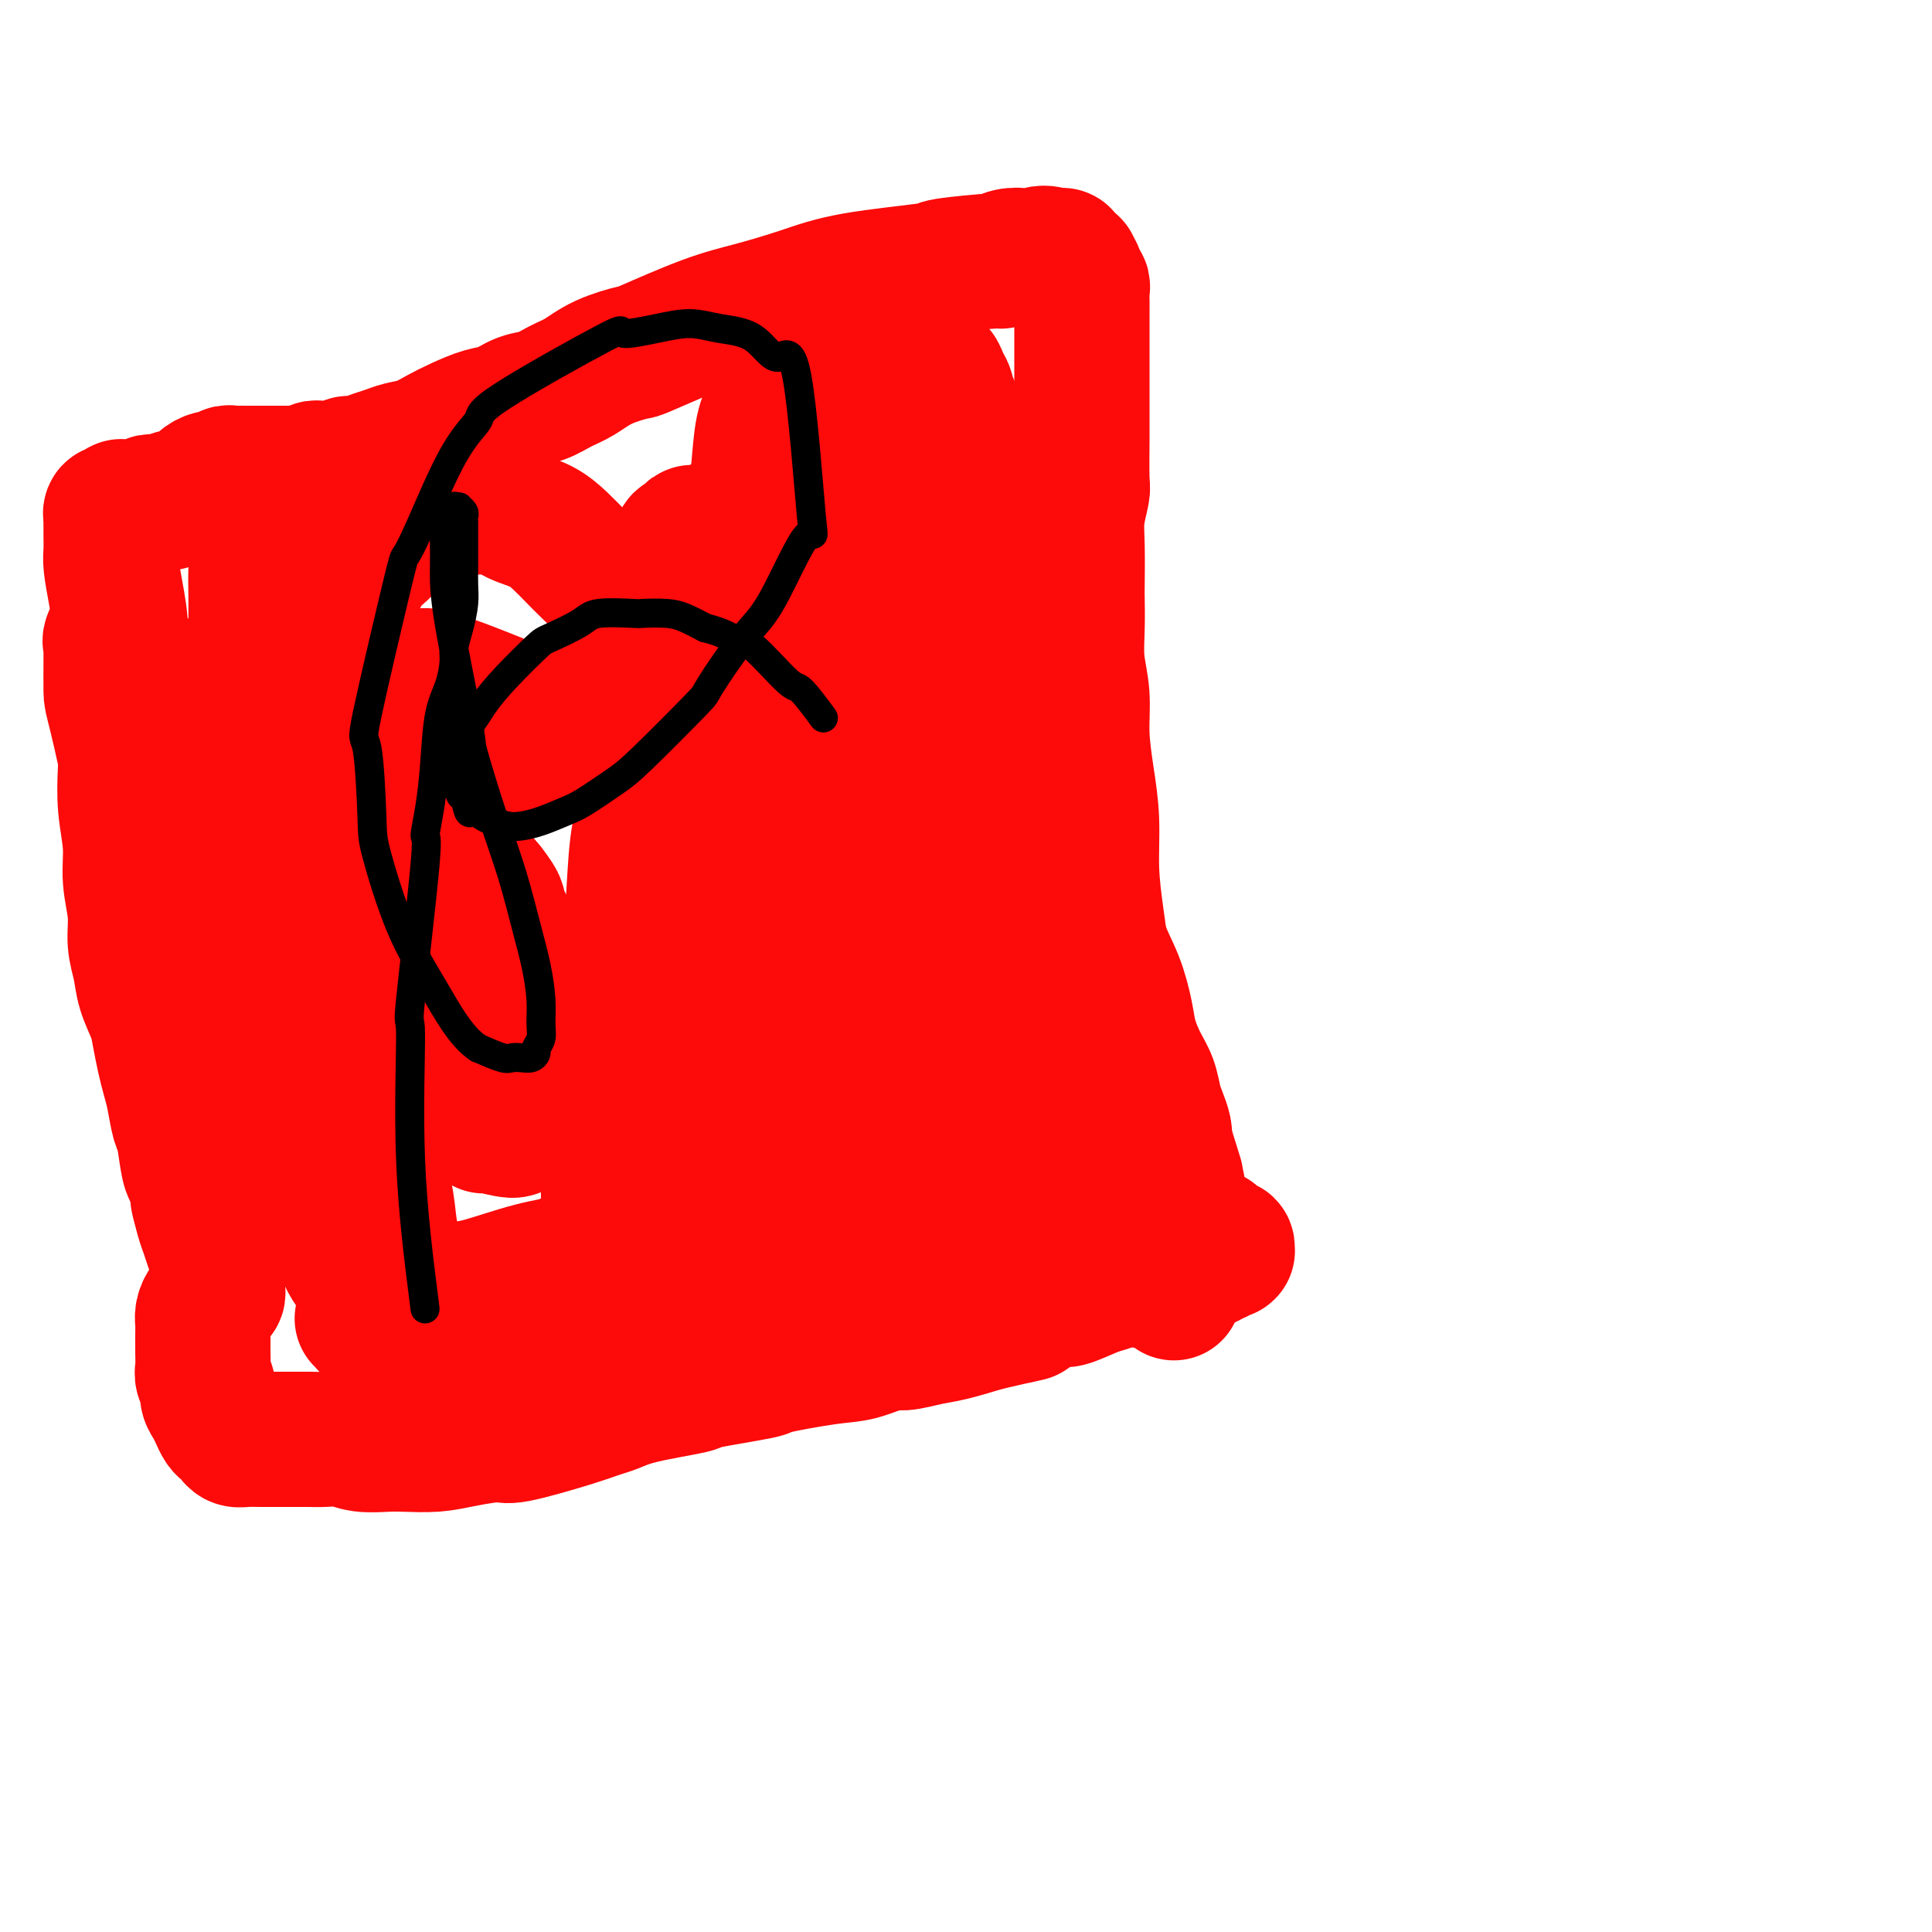 <svg viewBox='0 0 400 400' version='1.1' xmlns='http://www.w3.org/2000/svg' xmlns:xlink='http://www.w3.org/1999/xlink'><g fill='none' stroke='#FD0A0A' stroke-width='28' stroke-linecap='round' stroke-linejoin='round'><path d='M243,267c0.126,0.785 0.251,1.570 -1,-2c-1.251,-3.570 -3.879,-11.493 -5,-15c-1.121,-3.507 -0.734,-2.596 -1,-4c-0.266,-1.404 -1.184,-5.122 -2,-8c-0.816,-2.878 -1.529,-4.917 -2,-7c-0.471,-2.083 -0.700,-4.210 -1,-6c-0.300,-1.790 -0.672,-3.244 -1,-5c-0.328,-1.756 -0.614,-3.813 -1,-6c-0.386,-2.187 -0.873,-4.504 -1,-7c-0.127,-2.496 0.107,-5.171 0,-8c-0.107,-2.829 -0.555,-5.811 -1,-9c-0.445,-3.189 -0.889,-6.584 -1,-10c-0.111,-3.416 0.110,-6.852 0,-10c-0.110,-3.148 -0.551,-6.009 -1,-9c-0.449,-2.991 -0.905,-6.111 -1,-9c-0.095,-2.889 0.171,-5.545 0,-8c-0.171,-2.455 -0.777,-4.708 -1,-7c-0.223,-2.292 -0.061,-4.625 0,-7c0.061,-2.375 0.020,-4.794 0,-6c-0.020,-1.206 -0.019,-1.200 0,-3c0.019,-1.800 0.058,-5.408 0,-8c-0.058,-2.592 -0.212,-4.170 0,-6c0.212,-1.830 0.789,-3.912 1,-5c0.211,-1.088 0.057,-1.182 0,-3c-0.057,-1.818 -0.015,-5.359 0,-8c0.015,-2.641 0.004,-4.382 0,-6c-0.004,-1.618 -0.001,-3.112 0,-5c0.001,-1.888 0.000,-4.168 0,-6c-0.000,-1.832 -0.000,-3.216 0,-4c0.000,-0.784 0.001,-0.969 0,-2c-0.001,-1.031 -0.004,-2.906 0,-4c0.004,-1.094 0.016,-1.405 0,-2c-0.016,-0.595 -0.061,-1.474 0,-2c0.061,-0.526 0.228,-0.700 0,-1c-0.228,-0.300 -0.850,-0.725 -1,-1c-0.150,-0.275 0.171,-0.398 0,-1c-0.171,-0.602 -0.834,-1.682 -1,-2c-0.166,-0.318 0.167,0.125 0,0c-0.167,-0.125 -0.832,-0.818 -1,-1c-0.168,-0.182 0.162,0.147 0,0c-0.162,-0.147 -0.817,-0.771 -1,-1c-0.183,-0.229 0.104,-0.062 0,0c-0.104,0.062 -0.601,0.018 -1,0c-0.399,-0.018 -0.699,-0.009 -1,0'/><path d='M218,53c-1.751,-1.088 -3.128,-0.306 -4,0c-0.872,0.306 -1.237,0.138 -2,0c-0.763,-0.138 -1.922,-0.245 -3,0c-1.078,0.245 -2.074,0.841 -2,1c0.074,0.159 1.217,-0.120 -1,0c-2.217,0.120 -7.794,0.641 -10,1c-2.206,0.359 -1.040,0.558 -4,1c-2.960,0.442 -10.044,1.128 -15,2c-4.956,0.872 -7.782,1.931 -11,3c-3.218,1.069 -6.828,2.148 -10,3c-3.172,0.852 -5.905,1.478 -10,3c-4.095,1.522 -9.550,3.940 -12,5c-2.450,1.060 -1.894,0.760 -3,1c-1.106,0.240 -3.874,1.019 -6,2c-2.126,0.981 -3.611,2.165 -5,3c-1.389,0.835 -2.680,1.322 -4,2c-1.320,0.678 -2.667,1.547 -4,2c-1.333,0.453 -2.653,0.491 -4,1c-1.347,0.509 -2.723,1.488 -4,2c-1.277,0.512 -2.456,0.557 -4,1c-1.544,0.443 -3.452,1.285 -5,2c-1.548,0.715 -2.735,1.305 -4,2c-1.265,0.695 -2.607,1.497 -4,2c-1.393,0.503 -2.835,0.708 -4,1c-1.165,0.292 -2.053,0.670 -3,1c-0.947,0.330 -1.955,0.610 -3,1c-1.045,0.390 -2.129,0.889 -3,1c-0.871,0.111 -1.529,-0.167 -2,0c-0.471,0.167 -0.757,0.777 -1,1c-0.243,0.223 -0.445,0.059 -1,0c-0.555,-0.059 -1.462,-0.012 -2,0c-0.538,0.012 -0.706,-0.011 -1,0c-0.294,0.011 -0.713,0.055 -1,0c-0.287,-0.055 -0.443,-0.211 -1,0c-0.557,0.211 -1.515,0.789 -2,1c-0.485,0.211 -0.496,0.057 -1,0c-0.504,-0.057 -1.500,-0.015 -2,0c-0.500,0.015 -0.505,0.004 -1,0c-0.495,-0.004 -1.479,-0.001 -2,0c-0.521,0.001 -0.577,0.000 -1,0c-0.423,-0.000 -1.212,0.000 -2,0c-0.788,-0.000 -1.573,-0.001 -2,0c-0.427,0.001 -0.495,0.004 -1,0c-0.505,-0.004 -1.447,-0.016 -2,0c-0.553,0.016 -0.715,0.060 -1,0c-0.285,-0.060 -0.691,-0.223 -1,0c-0.309,0.223 -0.519,0.833 -1,1c-0.481,0.167 -1.232,-0.109 -2,0c-0.768,0.109 -1.554,0.603 -2,1c-0.446,0.397 -0.553,0.699 -1,1c-0.447,0.301 -1.233,0.603 -2,1c-0.767,0.397 -1.516,0.891 -2,1c-0.484,0.109 -0.703,-0.167 -1,0c-0.297,0.167 -0.671,0.777 -1,1c-0.329,0.223 -0.614,0.060 -1,0c-0.386,-0.060 -0.873,-0.016 -1,0c-0.127,0.016 0.107,0.005 0,0c-0.107,-0.005 -0.553,-0.002 -1,0'/><path d='M32,104c-8.504,1.858 -2.265,0.502 0,0c2.265,-0.502 0.554,-0.148 0,0c-0.554,0.148 0.049,0.092 0,0c-0.049,-0.092 -0.749,-0.221 -1,0c-0.251,0.221 -0.053,0.791 0,1c0.053,0.209 -0.039,0.056 0,0c0.039,-0.056 0.207,-0.015 0,0c-0.207,0.015 -0.791,0.004 -1,0c-0.209,-0.004 -0.042,-0.001 0,0c0.042,0.001 -0.040,0.000 0,0c0.040,-0.000 0.203,-0.000 0,0c-0.203,0.000 -0.771,0.000 -1,0c-0.229,-0.000 -0.118,-0.000 0,0c0.118,0.000 0.243,0.000 0,0c-0.243,-0.000 -0.854,-0.000 -1,0c-0.146,0.000 0.172,0.000 0,0c-0.172,-0.000 -0.834,-0.000 -1,0c-0.166,0.000 0.166,0.000 0,0c-0.166,-0.000 -0.829,-0.000 -1,0c-0.171,0.000 0.150,0.000 0,0c-0.150,-0.000 -0.771,-0.001 -1,0c-0.229,0.001 -0.065,0.004 0,0c0.065,-0.004 0.031,-0.015 0,0c-0.031,0.015 -0.060,0.057 0,0c0.060,-0.057 0.208,-0.212 0,0c-0.208,0.212 -0.774,0.793 -1,1c-0.226,0.207 -0.113,0.041 0,0c0.113,-0.041 0.226,0.045 0,0c-0.226,-0.045 -0.793,-0.219 -1,0c-0.207,0.219 -0.056,0.833 0,1c0.056,0.167 0.015,-0.112 0,0c-0.015,0.112 -0.004,0.614 0,1c0.004,0.386 0.000,0.657 0,1c-0.000,0.343 0.003,0.760 0,1c-0.003,0.240 -0.011,0.303 0,1c0.011,0.697 0.040,2.026 0,3c-0.040,0.974 -0.151,1.591 0,3c0.151,1.409 0.562,3.609 1,6c0.438,2.391 0.901,4.972 1,8c0.099,3.028 -0.165,6.503 0,10c0.165,3.497 0.761,7.017 1,10c0.239,2.983 0.121,5.430 0,8c-0.121,2.570 -0.243,5.264 0,8c0.243,2.736 0.853,5.515 1,8c0.147,2.485 -0.169,4.677 0,7c0.169,2.323 0.823,4.778 1,7c0.177,2.222 -0.121,4.210 0,6c0.121,1.790 0.662,3.381 1,5c0.338,1.619 0.472,3.265 1,5c0.528,1.735 1.451,3.557 2,5c0.549,1.443 0.724,2.505 1,4c0.276,1.495 0.651,3.422 1,5c0.349,1.578 0.671,2.808 1,4c0.329,1.192 0.666,2.347 1,4c0.334,1.653 0.667,3.804 1,5c0.333,1.196 0.667,1.437 1,3c0.333,1.563 0.667,4.446 1,6c0.333,1.554 0.667,1.777 1,2'/><path d='M40,243c2.035,8.354 1.124,5.239 1,5c-0.124,-0.239 0.541,2.397 1,4c0.459,1.603 0.711,2.173 1,3c0.289,0.827 0.613,1.910 1,3c0.387,1.090 0.836,2.186 1,3c0.164,0.814 0.044,1.347 0,2c-0.044,0.653 -0.012,1.428 0,2c0.012,0.572 0.004,0.942 0,1c-0.004,0.058 -0.005,-0.196 0,0c0.005,0.196 0.016,0.840 0,1c-0.016,0.160 -0.060,-0.165 0,0c0.060,0.165 0.222,0.821 0,1c-0.222,0.179 -0.830,-0.118 -1,0c-0.170,0.118 0.098,0.650 0,1c-0.098,0.350 -0.562,0.517 -1,1c-0.438,0.483 -0.849,1.283 -1,2c-0.151,0.717 -0.040,1.351 0,2c0.040,0.649 0.010,1.315 0,2c-0.010,0.685 0.001,1.391 0,2c-0.001,0.609 -0.015,1.122 0,2c0.015,0.878 0.060,2.122 0,3c-0.060,0.878 -0.223,1.390 0,2c0.223,0.610 0.833,1.319 1,2c0.167,0.681 -0.110,1.334 0,2c0.110,0.666 0.607,1.344 1,2c0.393,0.656 0.682,1.290 1,2c0.318,0.710 0.665,1.497 1,2c0.335,0.503 0.660,0.723 1,1c0.340,0.277 0.696,0.610 1,1c0.304,0.390 0.556,0.837 1,1c0.444,0.163 1.080,0.044 2,0c0.920,-0.044 2.122,-0.012 3,0c0.878,0.012 1.430,0.003 2,0c0.570,-0.003 1.156,-0.002 2,0c0.844,0.002 1.946,0.004 3,0c1.054,-0.004 2.060,-0.015 3,0c0.940,0.015 1.813,0.056 3,0c1.187,-0.056 2.686,-0.211 4,0c1.314,0.211 2.441,0.786 4,1c1.559,0.214 3.549,0.067 5,0c1.451,-0.067 2.362,-0.054 4,0c1.638,0.054 4.002,0.149 6,0c1.998,-0.149 3.630,-0.540 6,-1c2.370,-0.460 5.476,-0.987 7,-1c1.524,-0.013 1.464,0.488 4,0c2.536,-0.488 7.666,-1.966 11,-3c3.334,-1.034 4.872,-1.624 6,-2c1.128,-0.376 1.846,-0.539 3,-1c1.154,-0.461 2.744,-1.222 6,-2c3.256,-0.778 8.176,-1.575 10,-2c1.824,-0.425 0.551,-0.480 3,-1c2.449,-0.520 8.621,-1.506 11,-2c2.379,-0.494 0.967,-0.496 3,-1c2.033,-0.504 7.513,-1.511 11,-2c3.487,-0.489 4.983,-0.459 7,-1c2.017,-0.541 4.557,-1.653 6,-2c1.443,-0.347 1.789,0.072 3,0c1.211,-0.072 3.288,-0.635 5,-1c1.712,-0.365 3.061,-0.533 5,-1c1.939,-0.467 4.470,-1.234 7,-2'/><path d='M204,274c15.681,-3.654 6.383,-1.289 4,-1c-2.383,0.289 2.149,-1.499 4,-2c1.851,-0.501 1.022,0.283 2,0c0.978,-0.283 3.762,-1.635 5,-2c1.238,-0.365 0.931,0.257 2,0c1.069,-0.257 3.514,-1.393 5,-2c1.486,-0.607 2.013,-0.684 3,-1c0.987,-0.316 2.436,-0.869 4,-1c1.564,-0.131 3.244,0.162 4,0c0.756,-0.162 0.588,-0.778 1,-1c0.412,-0.222 1.405,-0.049 2,0c0.595,0.049 0.793,-0.026 1,0c0.207,0.026 0.423,0.152 1,0c0.577,-0.152 1.517,-0.581 2,-1c0.483,-0.419 0.511,-0.829 1,-1c0.489,-0.171 1.441,-0.102 2,0c0.559,0.102 0.727,0.239 1,0c0.273,-0.239 0.652,-0.852 1,-1c0.348,-0.148 0.667,0.171 1,0c0.333,-0.171 0.682,-0.830 1,-1c0.318,-0.170 0.607,0.151 1,0c0.393,-0.151 0.890,-0.772 1,-1c0.110,-0.228 -0.167,-0.061 0,0c0.167,0.061 0.777,0.016 1,0c0.223,-0.016 0.060,-0.003 0,0c-0.060,0.003 -0.015,-0.003 0,0c0.015,0.003 0.001,0.016 0,0c-0.001,-0.016 0.011,-0.060 0,0c-0.011,0.060 -0.045,0.222 0,0c0.045,-0.222 0.170,-0.830 0,-1c-0.170,-0.170 -0.633,0.099 -1,0c-0.367,-0.099 -0.637,-0.565 -1,-1c-0.363,-0.435 -0.818,-0.839 -1,-1c-0.182,-0.161 -0.091,-0.081 0,0'/><path d='M94,286c-0.361,-1.090 -0.723,-2.181 -3,-6c-2.277,-3.819 -6.470,-10.368 -10,-15c-3.530,-4.632 -6.399,-7.347 -9,-12c-2.601,-4.653 -4.936,-11.244 -7,-18c-2.064,-6.756 -3.859,-13.678 -5,-19c-1.141,-5.322 -1.630,-9.043 -2,-13c-0.370,-3.957 -0.621,-8.151 -1,-12c-0.379,-3.849 -0.885,-7.352 -1,-11c-0.115,-3.648 0.161,-7.442 0,-11c-0.161,-3.558 -0.760,-6.879 -1,-10c-0.240,-3.121 -0.119,-6.043 0,-9c0.119,-2.957 0.238,-5.949 0,-9c-0.238,-3.051 -0.833,-6.160 -1,-9c-0.167,-2.840 0.095,-5.409 0,-8c-0.095,-2.591 -0.547,-5.203 -1,-8c-0.453,-2.797 -0.906,-5.780 -1,-8c-0.094,-2.220 0.170,-3.678 0,-5c-0.170,-1.322 -0.773,-2.507 -1,-3c-0.227,-0.493 -0.076,-0.293 0,0c0.076,0.293 0.077,0.678 0,1c-0.077,0.322 -0.231,0.581 0,2c0.231,1.419 0.846,3.999 1,5c0.154,1.001 -0.155,0.424 0,1c0.155,0.576 0.773,2.305 1,4c0.227,1.695 0.061,3.356 0,5c-0.061,1.644 -0.018,3.270 0,5c0.018,1.730 0.011,3.563 0,7c-0.011,3.437 -0.025,8.479 0,13c0.025,4.521 0.090,8.520 0,13c-0.090,4.480 -0.334,9.441 0,14c0.334,4.559 1.247,8.715 2,13c0.753,4.285 1.346,8.700 2,13c0.654,4.300 1.370,8.486 2,12c0.630,3.514 1.174,6.355 3,12c1.826,5.645 4.935,14.095 7,19c2.065,4.905 3.086,6.264 4,8c0.914,1.736 1.721,3.848 3,6c1.279,2.152 3.030,4.345 4,6c0.970,1.655 1.160,2.773 2,4c0.840,1.227 2.330,2.564 3,4c0.670,1.436 0.519,2.973 1,4c0.481,1.027 1.593,1.546 2,2c0.407,0.454 0.109,0.843 0,1c-0.109,0.157 -0.029,0.081 0,0c0.029,-0.081 0.008,-0.166 0,0c-0.008,0.166 -0.004,0.583 0,1'/><path d='M88,275c3.066,5.572 1.232,1.502 0,0c-1.232,-1.502 -1.863,-0.436 -2,0c-0.137,0.436 0.218,0.242 0,0c-0.218,-0.242 -1.010,-0.534 -2,-1c-0.990,-0.466 -2.177,-1.107 -3,-2c-0.823,-0.893 -1.280,-2.037 -2,-3c-0.720,-0.963 -1.702,-1.746 -3,-3c-1.298,-1.254 -2.912,-2.978 -4,-5c-1.088,-2.022 -1.649,-4.341 -4,-9c-2.351,-4.659 -6.490,-11.658 -10,-18c-3.510,-6.342 -6.391,-12.025 -7,-13c-0.609,-0.975 1.052,2.759 -3,-6c-4.052,-8.759 -13.818,-30.012 -18,-40c-4.182,-9.988 -2.781,-8.711 -3,-12c-0.219,-3.289 -2.059,-11.144 -3,-15c-0.941,-3.856 -0.984,-3.714 -1,-5c-0.016,-1.286 -0.006,-4.001 0,-6c0.006,-1.999 0.009,-3.284 0,-4c-0.009,-0.716 -0.028,-0.865 0,-1c0.028,-0.135 0.104,-0.255 0,0c-0.104,0.255 -0.386,0.886 0,1c0.386,0.114 1.442,-0.288 2,0c0.558,0.288 0.618,1.267 1,2c0.382,0.733 1.087,1.219 2,2c0.913,0.781 2.034,1.855 3,3c0.966,1.145 1.776,2.359 3,4c1.224,1.641 2.860,3.707 5,7c2.140,3.293 4.782,7.811 7,12c2.218,4.189 4.010,8.048 6,12c1.990,3.952 4.178,7.996 6,12c1.822,4.004 3.279,7.968 5,12c1.721,4.032 3.708,8.130 5,12c1.292,3.870 1.889,7.510 3,11c1.111,3.490 2.735,6.831 4,10c1.265,3.169 2.170,6.167 3,9c0.830,2.833 1.585,5.500 2,8c0.415,2.500 0.489,4.833 1,7c0.511,2.167 1.458,4.168 2,6c0.542,1.832 0.677,3.495 1,5c0.323,1.505 0.833,2.852 1,4c0.167,1.148 -0.011,2.097 0,3c0.011,0.903 0.210,1.759 0,2c-0.210,0.241 -0.830,-0.132 -1,0c-0.170,0.132 0.110,0.768 0,1c-0.110,0.232 -0.611,0.059 -1,0c-0.389,-0.059 -0.667,-0.005 -1,0c-0.333,0.005 -0.720,-0.040 -1,0c-0.280,0.040 -0.452,0.165 -1,0c-0.548,-0.165 -1.471,-0.618 -2,-1c-0.529,-0.382 -0.664,-0.691 -1,-1c-0.336,-0.309 -0.872,-0.619 -1,-1c-0.128,-0.381 0.151,-0.834 0,-1c-0.151,-0.166 -0.733,-0.045 -1,0c-0.267,0.045 -0.219,0.013 0,0c0.219,-0.013 0.610,-0.006 1,0'/><path d='M76,273c-1.062,-0.619 0.282,-0.166 1,0c0.718,0.166 0.810,0.045 1,0c0.190,-0.045 0.477,-0.015 1,0c0.523,0.015 1.280,0.015 2,0c0.720,-0.015 1.402,-0.045 2,0c0.598,0.045 1.114,0.164 2,0c0.886,-0.164 2.144,-0.610 3,-1c0.856,-0.390 1.310,-0.725 2,-1c0.690,-0.275 1.616,-0.489 3,-1c1.384,-0.511 3.226,-1.320 5,-2c1.774,-0.680 3.478,-1.232 6,-2c2.522,-0.768 5.861,-1.750 9,-3c3.139,-1.250 6.078,-2.766 9,-4c2.922,-1.234 5.826,-2.186 9,-3c3.174,-0.814 6.617,-1.490 9,-2c2.383,-0.510 3.705,-0.855 9,-2c5.295,-1.145 14.564,-3.092 20,-4c5.436,-0.908 7.039,-0.779 10,-1c2.961,-0.221 7.278,-0.791 11,-1c3.722,-0.209 6.848,-0.056 10,0c3.152,0.056 6.329,0.014 9,0c2.671,-0.014 4.835,0.000 7,0c2.165,-0.000 4.331,-0.014 6,0c1.669,0.014 2.839,0.056 4,0c1.161,-0.056 2.311,-0.211 3,0c0.689,0.211 0.918,0.788 1,1c0.082,0.212 0.017,0.061 0,0c-0.017,-0.061 0.013,-0.030 0,0c-0.013,0.030 -0.069,0.061 0,0c0.069,-0.061 0.262,-0.213 0,0c-0.262,0.213 -0.979,0.791 -2,1c-1.021,0.209 -2.347,0.049 -3,0c-0.653,-0.049 -0.634,0.015 -1,0c-0.366,-0.015 -1.117,-0.107 -3,0c-1.883,0.107 -4.899,0.414 -7,1c-2.101,0.586 -3.286,1.453 -4,2c-0.714,0.547 -0.957,0.776 -2,1c-1.043,0.224 -2.887,0.444 -5,1c-2.113,0.556 -4.496,1.447 -6,2c-1.504,0.553 -2.128,0.767 -3,1c-0.872,0.233 -1.992,0.486 -3,1c-1.008,0.514 -1.905,1.288 -4,2c-2.095,0.712 -5.390,1.360 -11,3c-5.610,1.640 -13.536,4.270 -19,6c-5.464,1.730 -8.466,2.558 -10,3c-1.534,0.442 -1.598,0.497 -3,1c-1.402,0.503 -4.140,1.455 -6,2c-1.860,0.545 -2.843,0.682 -4,1c-1.157,0.318 -2.489,0.817 -3,1c-0.511,0.183 -0.201,0.050 0,0c0.201,-0.050 0.294,-0.016 0,0c-0.294,0.016 -0.976,0.015 -1,0c-0.024,-0.015 0.609,-0.042 1,0c0.391,0.042 0.540,0.155 1,0c0.460,-0.155 1.230,-0.577 2,-1'/><path d='M134,275c1.297,-0.333 3.038,-0.667 4,-1c0.962,-0.333 1.143,-0.665 2,-1c0.857,-0.335 2.390,-0.672 5,-1c2.610,-0.328 6.299,-0.647 10,-1c3.701,-0.353 7.416,-0.739 11,-1c3.584,-0.261 7.039,-0.396 10,-1c2.961,-0.604 5.429,-1.679 8,-2c2.571,-0.321 5.245,0.110 8,0c2.755,-0.110 5.589,-0.762 8,-1c2.411,-0.238 4.397,-0.064 6,0c1.603,0.064 2.823,0.017 4,0c1.177,-0.017 2.313,-0.005 3,0c0.687,0.005 0.927,0.001 1,0c0.073,-0.001 -0.020,-0.001 0,0c0.020,0.001 0.152,0.002 0,0c-0.152,-0.002 -0.589,-0.009 -1,0c-0.411,0.009 -0.797,0.033 -2,0c-1.203,-0.033 -3.225,-0.125 -7,0c-3.775,0.125 -9.303,0.466 -14,1c-4.697,0.534 -8.561,1.261 -13,2c-4.439,0.739 -9.451,1.489 -14,2c-4.549,0.511 -8.634,0.782 -12,1c-3.366,0.218 -6.012,0.385 -9,1c-2.988,0.615 -6.317,1.680 -9,2c-2.683,0.320 -4.719,-0.106 -7,0c-2.281,0.106 -4.808,0.744 -7,1c-2.192,0.256 -4.050,0.131 -6,0c-1.950,-0.131 -3.992,-0.269 -6,0c-2.008,0.269 -3.981,0.945 -6,1c-2.019,0.055 -4.085,-0.511 -6,-1c-1.915,-0.489 -3.680,-0.900 -5,-1c-1.320,-0.100 -2.196,0.113 -3,0c-0.804,-0.113 -1.537,-0.551 -2,-1c-0.463,-0.449 -0.655,-0.909 -1,-1c-0.345,-0.091 -0.841,0.188 -1,0c-0.159,-0.188 0.020,-0.841 0,-1c-0.020,-0.159 -0.237,0.178 0,0c0.237,-0.178 0.929,-0.870 1,-1c0.071,-0.130 -0.480,0.301 0,0c0.480,-0.301 1.992,-1.336 3,-2c1.008,-0.664 1.513,-0.959 2,-1c0.487,-0.041 0.958,0.170 2,0c1.042,-0.170 2.656,-0.721 4,-1c1.344,-0.279 2.418,-0.287 5,-1c2.582,-0.713 6.670,-2.130 10,-3c3.330,-0.870 5.901,-1.192 9,-2c3.099,-0.808 6.726,-2.101 10,-3c3.274,-0.899 6.195,-1.403 9,-2c2.805,-0.597 5.493,-1.288 8,-2c2.507,-0.712 4.834,-1.445 7,-2c2.166,-0.555 4.173,-0.933 6,-1c1.827,-0.067 3.474,0.178 5,0c1.526,-0.178 2.932,-0.780 4,-1c1.068,-0.220 1.800,-0.059 2,0c0.200,0.059 -0.132,0.016 0,0c0.132,-0.016 0.728,-0.004 1,0c0.272,0.004 0.221,0.001 0,0c-0.221,-0.001 -0.610,-0.001 -1,0'/><path d='M170,250c12.763,-3.106 3.170,-1.372 -1,-1c-4.170,0.372 -2.919,-0.619 -3,-1c-0.081,-0.381 -1.495,-0.154 -2,0c-0.505,0.154 -0.100,0.234 -1,0c-0.900,-0.234 -3.105,-0.781 -4,-1c-0.895,-0.219 -0.478,-0.110 -1,0c-0.522,0.110 -1.981,0.222 -3,0c-1.019,-0.222 -1.597,-0.777 -2,-1c-0.403,-0.223 -0.630,-0.113 -1,0c-0.370,0.113 -0.884,0.231 -1,0c-0.116,-0.231 0.165,-0.811 0,-1c-0.165,-0.189 -0.776,0.011 -1,0c-0.224,-0.011 -0.060,-0.234 0,-1c0.060,-0.766 0.017,-2.077 0,-3c-0.017,-0.923 -0.008,-1.460 0,-2c0.008,-0.540 0.017,-1.085 0,-2c-0.017,-0.915 -0.058,-2.201 0,-4c0.058,-1.799 0.214,-4.111 0,-6c-0.214,-1.889 -0.799,-3.356 -1,-9c-0.201,-5.644 -0.020,-15.466 0,-20c0.020,-4.534 -0.122,-3.781 0,-6c0.122,-2.219 0.509,-7.412 1,-12c0.491,-4.588 1.086,-8.573 2,-12c0.914,-3.427 2.146,-6.296 3,-9c0.854,-2.704 1.331,-5.242 2,-7c0.669,-1.758 1.529,-2.736 2,-4c0.471,-1.264 0.552,-2.814 1,-4c0.448,-1.186 1.264,-2.009 2,-3c0.736,-0.991 1.392,-2.151 2,-3c0.608,-0.849 1.169,-1.387 2,-2c0.831,-0.613 1.933,-1.301 3,-2c1.067,-0.699 2.101,-1.410 3,-2c0.899,-0.590 1.664,-1.058 3,-2c1.336,-0.942 3.243,-2.357 5,-3c1.757,-0.643 3.363,-0.513 5,-1c1.637,-0.487 3.306,-1.593 5,-2c1.694,-0.407 3.412,-0.117 5,0c1.588,0.117 3.045,0.062 4,0c0.955,-0.062 1.408,-0.132 2,0c0.592,0.132 1.323,0.465 2,1c0.677,0.535 1.299,1.272 2,2c0.701,0.728 1.481,1.448 2,2c0.519,0.552 0.776,0.937 1,2c0.224,1.063 0.415,2.805 1,4c0.585,1.195 1.563,1.842 2,3c0.437,1.158 0.332,2.827 1,5c0.668,2.173 2.108,4.851 3,8c0.892,3.149 1.235,6.770 2,10c0.765,3.230 1.952,6.069 3,9c1.048,2.931 1.958,5.953 3,9c1.042,3.047 2.215,6.120 3,9c0.785,2.880 1.183,5.568 2,8c0.817,2.432 2.054,4.607 3,7c0.946,2.393 1.601,5.004 2,7c0.399,1.996 0.540,3.377 1,5c0.460,1.623 1.237,3.488 2,5c0.763,1.512 1.511,2.670 2,4c0.489,1.330 0.719,2.831 1,4c0.281,1.169 0.614,2.007 1,3c0.386,0.993 0.825,2.141 1,3c0.175,0.859 0.088,1.430 0,2'/><path d='M241,236c5.259,16.715 1.406,5.003 0,1c-1.406,-4.003 -0.365,-0.298 0,1c0.365,1.298 0.053,0.189 0,0c-0.053,-0.189 0.151,0.542 0,1c-0.151,0.458 -0.658,0.645 -1,1c-0.342,0.355 -0.518,0.880 -1,1c-0.482,0.120 -1.269,-0.164 -2,0c-0.731,0.164 -1.407,0.777 -2,1c-0.593,0.223 -1.103,0.057 -2,0c-0.897,-0.057 -2.179,-0.004 -3,0c-0.821,0.004 -1.179,-0.039 -2,0c-0.821,0.039 -2.105,0.161 -3,0c-0.895,-0.161 -1.401,-0.605 -3,-2c-1.599,-1.395 -4.293,-3.742 -6,-6c-1.707,-2.258 -2.429,-4.426 -4,-8c-1.571,-3.574 -3.993,-8.552 -6,-13c-2.007,-4.448 -3.601,-8.366 -5,-13c-1.399,-4.634 -2.603,-9.984 -4,-15c-1.397,-5.016 -2.986,-9.697 -4,-14c-1.014,-4.303 -1.452,-8.226 -2,-12c-0.548,-3.774 -1.205,-7.397 -2,-11c-0.795,-3.603 -1.729,-7.185 -2,-10c-0.271,-2.815 0.120,-4.861 0,-7c-0.120,-2.139 -0.750,-4.370 -1,-6c-0.250,-1.630 -0.120,-2.657 0,-4c0.120,-1.343 0.228,-3.001 0,-4c-0.228,-0.999 -0.793,-1.340 -1,-2c-0.207,-0.660 -0.056,-1.641 0,-2c0.056,-0.359 0.016,-0.097 0,0c-0.016,0.097 -0.007,0.029 0,0c0.007,-0.029 0.012,-0.019 0,0c-0.012,0.019 -0.043,0.049 0,0c0.043,-0.049 0.158,-0.176 0,0c-0.158,0.176 -0.590,0.653 -1,1c-0.410,0.347 -0.798,0.562 -1,1c-0.202,0.438 -0.218,1.099 0,2c0.218,0.901 0.671,2.042 1,3c0.329,0.958 0.534,1.733 1,3c0.466,1.267 1.193,3.025 2,5c0.807,1.975 1.694,4.168 2,5c0.306,0.832 0.032,0.303 1,4c0.968,3.697 3.179,11.621 4,15c0.821,3.379 0.251,2.212 1,5c0.749,2.788 2.817,9.530 4,14c1.183,4.470 1.482,6.666 2,9c0.518,2.334 1.256,4.804 2,7c0.744,2.196 1.495,4.118 2,6c0.505,1.882 0.764,3.724 1,5c0.236,1.276 0.448,1.986 1,3c0.552,1.014 1.443,2.330 2,4c0.557,1.670 0.779,3.692 1,5c0.221,1.308 0.440,1.902 1,3c0.560,1.098 1.459,2.700 2,4c0.541,1.300 0.723,2.296 1,3c0.277,0.704 0.649,1.115 1,2c0.351,0.885 0.683,2.246 1,3c0.317,0.754 0.621,0.903 1,2c0.379,1.097 0.833,3.141 1,4c0.167,0.859 0.048,0.531 0,1c-0.048,0.469 -0.024,1.734 0,3'/><path d='M218,235c5.269,18.029 1.440,5.603 0,1c-1.440,-4.603 -0.491,-1.381 0,0c0.491,1.381 0.523,0.921 0,1c-0.523,0.079 -1.602,0.696 -2,1c-0.398,0.304 -0.117,0.295 -1,0c-0.883,-0.295 -2.931,-0.875 -4,-1c-1.069,-0.125 -1.159,0.207 -2,0c-0.841,-0.207 -2.433,-0.953 -4,-2c-1.567,-1.047 -3.108,-2.396 -5,-4c-1.892,-1.604 -4.136,-3.464 -7,-6c-2.864,-2.536 -6.350,-5.750 -10,-10c-3.650,-4.250 -7.465,-9.537 -10,-13c-2.535,-3.463 -3.789,-5.103 -8,-13c-4.211,-7.897 -11.377,-22.051 -15,-31c-3.623,-8.949 -3.701,-12.693 -4,-16c-0.299,-3.307 -0.819,-6.178 -1,-9c-0.181,-2.822 -0.022,-5.596 0,-8c0.022,-2.404 -0.094,-4.437 0,-6c0.094,-1.563 0.399,-2.654 1,-4c0.601,-1.346 1.498,-2.946 2,-4c0.502,-1.054 0.610,-1.561 1,-2c0.390,-0.439 1.063,-0.809 2,-1c0.937,-0.191 2.139,-0.203 3,0c0.861,0.203 1.382,0.621 2,1c0.618,0.379 1.331,0.720 2,1c0.669,0.280 1.292,0.501 2,1c0.708,0.499 1.501,1.276 2,2c0.499,0.724 0.704,1.393 1,2c0.296,0.607 0.682,1.151 1,2c0.318,0.849 0.569,2.004 1,3c0.431,0.996 1.044,1.835 1,3c-0.044,1.165 -0.744,2.658 -1,4c-0.256,1.342 -0.066,2.534 0,4c0.066,1.466 0.009,3.208 0,5c-0.009,1.792 0.029,3.635 0,6c-0.029,2.365 -0.125,5.252 0,8c0.125,2.748 0.470,5.356 1,9c0.530,3.644 1.244,8.323 2,12c0.756,3.677 1.553,6.351 2,8c0.447,1.649 0.542,2.274 1,4c0.458,1.726 1.279,4.553 2,7c0.721,2.447 1.344,4.513 2,7c0.656,2.487 1.346,5.396 2,8c0.654,2.604 1.270,4.902 2,7c0.730,2.098 1.572,3.996 2,6c0.428,2.004 0.440,4.115 1,6c0.560,1.885 1.667,3.543 2,5c0.333,1.457 -0.109,2.711 0,4c0.109,1.289 0.768,2.613 1,4c0.232,1.387 0.035,2.837 0,4c-0.035,1.163 0.090,2.038 0,3c-0.090,0.962 -0.394,2.012 -1,3c-0.606,0.988 -1.513,1.914 -2,3c-0.487,1.086 -0.554,2.330 -1,3c-0.446,0.670 -1.271,0.765 -2,1c-0.729,0.235 -1.360,0.609 -2,1c-0.640,0.391 -1.288,0.797 -2,1c-0.712,0.203 -1.489,0.201 -2,0c-0.511,-0.201 -0.755,-0.600 -1,-1'/><path d='M172,255c-1.749,0.122 -1.620,-0.574 -2,-1c-0.380,-0.426 -1.269,-0.581 -2,-1c-0.731,-0.419 -1.306,-1.102 -2,-2c-0.694,-0.898 -1.508,-2.013 -2,-3c-0.492,-0.987 -0.661,-1.848 -1,-3c-0.339,-1.152 -0.847,-2.594 -1,-4c-0.153,-1.406 0.048,-2.774 0,-4c-0.048,-1.226 -0.344,-2.308 0,-4c0.344,-1.692 1.327,-3.993 2,-6c0.673,-2.007 1.035,-3.720 2,-7c0.965,-3.280 2.532,-8.125 4,-13c1.468,-4.875 2.838,-9.778 4,-14c1.162,-4.222 2.115,-7.762 4,-15c1.885,-7.238 4.701,-18.174 6,-24c1.299,-5.826 1.080,-6.542 1,-8c-0.080,-1.458 -0.021,-3.657 0,-5c0.021,-1.343 0.006,-1.831 0,-2c-0.006,-0.169 -0.002,-0.019 0,0c0.002,0.019 0.002,-0.091 0,0c-0.002,0.091 -0.007,0.385 0,1c0.007,0.615 0.027,1.552 0,2c-0.027,0.448 -0.102,0.408 0,1c0.102,0.592 0.380,1.817 1,3c0.620,1.183 1.581,2.325 2,3c0.419,0.675 0.295,0.883 1,3c0.705,2.117 2.238,6.144 3,8c0.762,1.856 0.752,1.542 1,3c0.248,1.458 0.754,4.689 1,8c0.246,3.311 0.233,6.703 0,12c-0.233,5.297 -0.685,12.500 -1,16c-0.315,3.500 -0.494,3.298 -1,5c-0.506,1.702 -1.339,5.308 -2,8c-0.661,2.692 -1.150,4.469 -2,7c-0.850,2.531 -2.060,5.816 -3,8c-0.940,2.184 -1.611,3.266 -2,4c-0.389,0.734 -0.497,1.121 -1,2c-0.503,0.879 -1.400,2.251 -2,3c-0.600,0.749 -0.902,0.874 -1,1c-0.098,0.126 0.007,0.251 -1,0c-1.007,-0.251 -3.127,-0.880 -4,-1c-0.873,-0.120 -0.500,0.269 -1,0c-0.500,-0.269 -1.872,-1.197 -3,-2c-1.128,-0.803 -2.011,-1.482 -3,-3c-0.989,-1.518 -2.084,-3.875 -3,-5c-0.916,-1.125 -1.652,-1.018 -3,-6c-1.348,-4.982 -3.306,-15.053 -4,-20c-0.694,-4.947 -0.122,-4.771 0,-8c0.122,-3.229 -0.205,-9.864 0,-16c0.205,-6.136 0.942,-11.775 2,-17c1.058,-5.225 2.436,-10.037 4,-15c1.564,-4.963 3.315,-10.077 5,-15c1.685,-4.923 3.305,-9.656 5,-14c1.695,-4.344 3.465,-8.298 5,-12c1.535,-3.702 2.836,-7.150 4,-10c1.164,-2.850 2.190,-5.100 3,-7c0.810,-1.900 1.405,-3.450 2,-5'/><path d='M187,81c4.343,-10.078 3.201,-3.772 3,-2c-0.201,1.772 0.538,-0.991 1,-2c0.462,-1.009 0.648,-0.265 1,0c0.352,0.265 0.869,0.049 1,0c0.131,-0.049 -0.123,0.067 0,0c0.123,-0.067 0.624,-0.316 1,0c0.376,0.316 0.626,1.198 1,2c0.374,0.802 0.870,1.522 1,2c0.130,0.478 -0.106,0.712 0,1c0.106,0.288 0.554,0.629 1,2c0.446,1.371 0.890,3.771 1,5c0.110,1.229 -0.113,1.286 0,3c0.113,1.714 0.562,5.084 1,7c0.438,1.916 0.863,2.378 1,10c0.137,7.622 -0.015,22.403 0,29c0.015,6.597 0.196,5.011 0,7c-0.196,1.989 -0.770,7.554 -1,12c-0.230,4.446 -0.118,7.775 0,11c0.118,3.225 0.242,6.348 0,9c-0.242,2.652 -0.849,4.833 -1,7c-0.151,2.167 0.153,4.322 0,6c-0.153,1.678 -0.762,2.881 -1,4c-0.238,1.119 -0.103,2.156 0,3c0.103,0.844 0.175,1.495 0,2c-0.175,0.505 -0.597,0.865 -1,1c-0.403,0.135 -0.786,0.045 -1,0c-0.214,-0.045 -0.260,-0.046 -1,0c-0.740,0.046 -2.173,0.140 -3,0c-0.827,-0.140 -1.048,-0.515 -2,-1c-0.952,-0.485 -2.635,-1.080 -4,-2c-1.365,-0.920 -2.414,-2.163 -4,-4c-1.586,-1.837 -3.711,-4.267 -6,-8c-2.289,-3.733 -4.744,-8.770 -7,-14c-2.256,-5.230 -4.314,-10.653 -6,-16c-1.686,-5.347 -2.999,-10.618 -4,-16c-1.001,-5.382 -1.688,-10.876 -2,-16c-0.312,-5.124 -0.249,-9.880 0,-14c0.249,-4.120 0.683,-7.605 1,-11c0.317,-3.395 0.516,-6.699 1,-9c0.484,-2.301 1.253,-3.597 2,-5c0.747,-1.403 1.472,-2.913 2,-4c0.528,-1.087 0.859,-1.752 1,-2c0.141,-0.248 0.093,-0.078 0,0c-0.093,0.078 -0.231,0.066 0,0c0.231,-0.066 0.832,-0.184 1,0c0.168,0.184 -0.095,0.672 0,1c0.095,0.328 0.550,0.498 1,1c0.450,0.502 0.895,1.336 1,2c0.105,0.664 -0.129,1.158 0,2c0.129,0.842 0.621,2.030 1,3c0.379,0.970 0.646,1.720 1,3c0.354,1.280 0.797,3.090 1,5c0.203,1.910 0.166,3.919 0,6c-0.166,2.081 -0.463,4.233 -1,7c-0.537,2.767 -1.315,6.149 -2,9c-0.685,2.851 -1.277,5.170 -3,8c-1.723,2.830 -4.575,6.171 -8,9c-3.425,2.829 -7.422,5.146 -12,8c-4.578,2.854 -9.737,6.244 -13,8c-3.263,1.756 -4.632,1.878 -6,2'/><path d='M124,152c-8.176,3.681 -13.117,3.885 -17,4c-3.883,0.115 -6.708,0.142 -9,0c-2.292,-0.142 -4.051,-0.454 -6,-1c-1.949,-0.546 -4.089,-1.325 -5,-2c-0.911,-0.675 -0.594,-1.246 -1,-2c-0.406,-0.754 -1.537,-1.690 -2,-3c-0.463,-1.310 -0.259,-2.993 0,-4c0.259,-1.007 0.572,-1.337 1,-2c0.428,-0.663 0.972,-1.660 1,-2c0.028,-0.340 -0.459,-0.023 0,0c0.459,0.023 1.864,-0.247 3,0c1.136,0.247 2.004,1.010 2,1c-0.004,-0.010 -0.879,-0.793 4,1c4.879,1.793 15.512,6.162 20,8c4.488,1.838 2.831,1.145 4,2c1.169,0.855 5.163,3.257 8,5c2.837,1.743 4.516,2.828 6,4c1.484,1.172 2.772,2.430 4,4c1.228,1.570 2.397,3.451 3,5c0.603,1.549 0.641,2.767 1,4c0.359,1.233 1.039,2.481 1,4c-0.039,1.519 -0.795,3.310 -1,5c-0.205,1.690 0.143,3.280 0,5c-0.143,1.720 -0.777,3.571 -1,6c-0.223,2.429 -0.034,5.435 0,8c0.034,2.565 -0.089,4.687 0,7c0.089,2.313 0.388,4.817 1,7c0.612,2.183 1.538,4.046 2,6c0.462,1.954 0.460,3.999 1,6c0.540,2.001 1.621,3.960 2,6c0.379,2.040 0.058,4.162 0,6c-0.058,1.838 0.149,3.391 0,5c-0.149,1.609 -0.655,3.274 -1,5c-0.345,1.726 -0.530,3.513 -1,5c-0.470,1.487 -1.225,2.675 -2,4c-0.775,1.325 -1.571,2.786 -2,4c-0.429,1.214 -0.492,2.182 -1,3c-0.508,0.818 -1.460,1.487 -2,2c-0.540,0.513 -0.670,0.870 -1,1c-0.330,0.130 -0.862,0.031 -1,0c-0.138,-0.031 0.119,0.005 0,0c-0.119,-0.005 -0.613,-0.050 -1,0c-0.387,0.050 -0.667,0.194 -1,0c-0.333,-0.194 -0.720,-0.726 -1,-1c-0.280,-0.274 -0.452,-0.289 -1,-1c-0.548,-0.711 -1.471,-2.117 -2,-3c-0.529,-0.883 -0.663,-1.241 -1,-2c-0.337,-0.759 -0.876,-1.918 -1,-3c-0.124,-1.082 0.167,-2.088 0,-3c-0.167,-0.912 -0.791,-1.730 -1,-3c-0.209,-1.270 -0.001,-2.991 0,-5c0.001,-2.009 -0.203,-4.306 0,-8c0.203,-3.694 0.815,-8.784 2,-15c1.185,-6.216 2.945,-13.557 5,-24c2.055,-10.443 4.407,-23.986 6,-34c1.593,-10.014 2.427,-16.499 3,-23c0.573,-6.501 0.885,-13.020 1,-18c0.115,-4.980 0.033,-8.423 0,-10c-0.033,-1.577 -0.016,-1.289 0,-1'/><path d='M143,115c0.606,-8.435 0.121,-3.522 0,-2c-0.121,1.522 0.121,-0.347 0,-1c-0.121,-0.653 -0.607,-0.089 -1,0c-0.393,0.089 -0.694,-0.297 -1,0c-0.306,0.297 -0.617,1.277 -1,2c-0.383,0.723 -0.838,1.187 -1,2c-0.162,0.813 -0.033,1.974 0,3c0.033,1.026 -0.032,1.919 0,3c0.032,1.081 0.161,2.352 0,4c-0.161,1.648 -0.610,3.672 -1,7c-0.390,3.328 -0.720,7.959 -1,12c-0.280,4.041 -0.510,7.492 -1,11c-0.490,3.508 -1.242,7.072 -2,10c-0.758,2.928 -1.524,5.219 -2,9c-0.476,3.781 -0.664,9.052 -1,14c-0.336,4.948 -0.822,9.575 -1,13c-0.178,3.425 -0.048,5.649 0,8c0.048,2.351 0.013,4.828 0,6c-0.013,1.172 -0.004,1.040 0,2c0.004,0.960 0.002,3.014 0,5c-0.002,1.986 -0.005,3.904 0,5c0.005,1.096 0.016,1.369 0,2c-0.016,0.631 -0.060,1.619 0,2c0.060,0.381 0.223,0.154 0,0c-0.223,-0.154 -0.832,-0.237 -1,0c-0.168,0.237 0.103,0.792 0,1c-0.103,0.208 -0.582,0.069 -1,0c-0.418,-0.069 -0.776,-0.067 -1,0c-0.224,0.067 -0.316,0.199 -2,0c-1.684,-0.199 -4.962,-0.730 -6,-1c-1.038,-0.270 0.163,-0.278 -1,-1c-1.163,-0.722 -4.691,-2.159 -6,-3c-1.309,-0.841 -0.400,-1.085 -2,-2c-1.600,-0.915 -5.710,-2.501 -8,-4c-2.290,-1.499 -2.762,-2.910 -4,-4c-1.238,-1.090 -3.243,-1.858 -5,-4c-1.757,-2.142 -3.266,-5.659 -4,-7c-0.734,-1.341 -0.693,-0.505 -3,-4c-2.307,-3.495 -6.960,-11.320 -9,-15c-2.040,-3.680 -1.465,-3.216 -2,-5c-0.535,-1.784 -2.178,-5.815 -3,-8c-0.822,-2.185 -0.823,-2.523 -1,-4c-0.177,-1.477 -0.529,-4.095 -1,-6c-0.471,-1.905 -1.062,-3.099 -1,-4c0.062,-0.901 0.775,-1.510 1,-2c0.225,-0.490 -0.039,-0.860 0,-1c0.039,-0.140 0.380,-0.049 1,0c0.620,0.049 1.520,0.058 2,0c0.480,-0.058 0.541,-0.182 1,0c0.459,0.182 1.316,0.671 2,1c0.684,0.329 1.197,0.500 2,1c0.803,0.500 1.898,1.330 3,2c1.102,0.670 2.210,1.179 3,2c0.790,0.821 1.260,1.955 2,3c0.740,1.045 1.748,2.001 3,3c1.252,0.999 2.748,2.041 4,3c1.252,0.959 2.260,1.835 3,3c0.740,1.165 1.211,2.619 2,4c0.789,1.381 1.894,2.691 3,4'/><path d='M101,184c2.986,3.820 1.952,3.371 2,4c0.048,0.629 1.178,2.338 2,4c0.822,1.662 1.334,3.277 2,5c0.666,1.723 1.485,3.554 2,5c0.515,1.446 0.727,2.508 1,4c0.273,1.492 0.606,3.415 1,5c0.394,1.585 0.848,2.832 1,4c0.152,1.168 0.003,2.259 0,4c-0.003,1.741 0.141,4.134 0,5c-0.141,0.866 -0.568,0.206 -1,1c-0.432,0.794 -0.871,3.041 -1,4c-0.129,0.959 0.052,0.631 0,1c-0.052,0.369 -0.337,1.435 -1,2c-0.663,0.565 -1.704,0.629 -2,1c-0.296,0.371 0.154,1.051 -1,1c-1.154,-0.051 -3.912,-0.832 -5,-1c-1.088,-0.168 -0.507,0.277 -1,0c-0.493,-0.277 -2.061,-1.276 -3,-2c-0.939,-0.724 -1.249,-1.172 -2,-2c-0.751,-0.828 -1.942,-2.034 -3,-3c-1.058,-0.966 -1.984,-1.690 -3,-3c-1.016,-1.310 -2.121,-3.207 -3,-5c-0.879,-1.793 -1.533,-3.484 -3,-6c-1.467,-2.516 -3.745,-5.859 -6,-10c-2.255,-4.141 -4.485,-9.081 -6,-13c-1.515,-3.919 -2.316,-6.819 -3,-10c-0.684,-3.181 -1.250,-6.645 -2,-10c-0.750,-3.355 -1.685,-6.602 -2,-10c-0.315,-3.398 -0.009,-6.945 0,-10c0.009,-3.055 -0.280,-5.616 0,-8c0.280,-2.384 1.128,-4.591 2,-7c0.872,-2.409 1.769,-5.018 3,-7c1.231,-1.982 2.798,-3.336 4,-5c1.202,-1.664 2.039,-3.640 3,-5c0.961,-1.360 2.044,-2.106 3,-3c0.956,-0.894 1.784,-1.938 3,-3c1.216,-1.062 2.821,-2.143 4,-3c1.179,-0.857 1.931,-1.492 3,-2c1.069,-0.508 2.456,-0.891 4,-1c1.544,-0.109 3.246,0.057 5,0c1.754,-0.057 3.561,-0.336 5,0c1.439,0.336 2.509,1.286 4,2c1.491,0.714 3.401,1.192 5,2c1.599,0.808 2.887,1.945 4,3c1.113,1.055 2.052,2.028 3,3c0.948,0.972 1.904,1.942 3,3c1.096,1.058 2.333,2.203 3,3c0.667,0.797 0.764,1.247 1,2c0.236,0.753 0.610,1.809 1,3c0.390,1.191 0.796,2.516 1,4c0.204,1.484 0.205,3.128 0,4c-0.205,0.872 -0.616,0.974 -1,2c-0.384,1.026 -0.741,2.976 -2,5c-1.259,2.024 -3.421,4.122 -4,5c-0.579,0.878 0.423,0.535 -3,3c-3.423,2.465 -11.273,7.736 -16,11c-4.727,3.264 -6.333,4.521 -9,6c-2.667,1.479 -6.395,3.180 -8,4c-1.605,0.820 -1.086,0.759 -2,1c-0.914,0.241 -3.261,0.783 -5,1c-1.739,0.217 -2.869,0.108 -4,0'/></g>
<g fill='none' stroke='#000000' stroke-width='6' stroke-linecap='round' stroke-linejoin='round'><path d='M88,271c-1.293,-10.153 -2.586,-20.306 -3,-31c-0.414,-10.694 0.050,-21.929 0,-26c-0.050,-4.071 -0.613,-0.979 0,-7c0.613,-6.021 2.401,-21.155 3,-28c0.599,-6.845 0.009,-5.400 0,-6c-0.009,-0.600 0.562,-3.245 1,-6c0.438,-2.755 0.744,-5.618 1,-9c0.256,-3.382 0.464,-7.281 1,-10c0.536,-2.719 1.401,-4.257 2,-6c0.599,-1.743 0.931,-3.690 1,-5c0.069,-1.310 -0.125,-1.982 0,-3c0.125,-1.018 0.569,-2.383 1,-4c0.431,-1.617 0.847,-3.486 1,-5c0.153,-1.514 0.041,-2.671 0,-4c-0.041,-1.329 -0.011,-2.828 0,-4c0.011,-1.172 0.003,-2.016 0,-3c-0.003,-0.984 0.000,-2.109 0,-3c-0.000,-0.891 -0.004,-1.549 0,-2c0.004,-0.451 0.016,-0.695 0,-1c-0.016,-0.305 -0.061,-0.670 0,-1c0.061,-0.330 0.226,-0.624 0,-1c-0.226,-0.376 -0.845,-0.835 -1,-1c-0.155,-0.165 0.152,-0.037 0,0c-0.152,0.037 -0.762,-0.017 -1,0c-0.238,0.017 -0.102,0.106 0,0c0.102,-0.106 0.171,-0.408 0,0c-0.171,0.408 -0.582,1.524 -1,2c-0.418,0.476 -0.843,0.311 -1,1c-0.157,0.689 -0.045,2.230 0,4c0.045,1.770 0.024,3.767 0,6c-0.024,2.233 -0.050,4.700 1,11c1.050,6.300 3.177,16.434 4,21c0.823,4.566 0.342,3.566 1,6c0.658,2.434 2.453,8.303 4,13c1.547,4.697 2.845,8.224 4,12c1.155,3.776 2.167,7.802 3,11c0.833,3.198 1.487,5.568 2,8c0.513,2.432 0.884,4.928 1,7c0.116,2.072 -0.024,3.722 0,5c0.024,1.278 0.211,2.185 0,3c-0.211,0.815 -0.819,1.539 -1,2c-0.181,0.461 0.067,0.661 0,1c-0.067,0.339 -0.449,0.817 -1,1c-0.551,0.183 -1.271,0.070 -2,0c-0.729,-0.070 -1.465,-0.096 -2,0c-0.535,0.096 -0.867,0.313 -2,0c-1.133,-0.313 -3.066,-1.157 -5,-2'/><path d='M99,217c-3.548,-2.309 -6.417,-7.581 -9,-12c-2.583,-4.419 -4.880,-7.983 -7,-13c-2.120,-5.017 -4.064,-11.485 -5,-15c-0.936,-3.515 -0.865,-4.078 -1,-8c-0.135,-3.922 -0.475,-11.204 -1,-14c-0.525,-2.796 -1.233,-1.107 0,-7c1.233,-5.893 4.409,-19.368 6,-26c1.591,-6.632 1.598,-6.421 2,-7c0.402,-0.579 1.200,-1.947 3,-6c1.800,-4.053 4.603,-10.791 7,-15c2.397,-4.209 4.390,-5.891 5,-7c0.610,-1.109 -0.162,-1.647 5,-5c5.162,-3.353 16.258,-9.522 21,-12c4.742,-2.478 3.132,-1.264 4,-1c0.868,0.264 4.216,-0.422 7,-1c2.784,-0.578 5.003,-1.048 7,-1c1.997,0.048 3.772,0.615 6,1c2.228,0.385 4.911,0.588 7,2c2.089,1.412 3.585,4.033 5,4c1.415,-0.033 2.749,-2.722 4,4c1.251,6.722 2.418,22.853 3,29c0.582,6.147 0.579,2.310 -1,4c-1.579,1.690 -4.733,8.907 -7,13c-2.267,4.093 -3.647,5.062 -6,8c-2.353,2.938 -5.680,7.844 -7,10c-1.320,2.156 -0.634,1.560 -3,4c-2.366,2.440 -7.784,7.914 -11,11c-3.216,3.086 -4.230,3.783 -6,5c-1.770,1.217 -4.297,2.954 -6,4c-1.703,1.046 -2.581,1.402 -4,2c-1.419,0.598 -3.377,1.440 -5,2c-1.623,0.560 -2.911,0.839 -4,1c-1.089,0.161 -1.979,0.204 -3,0c-1.021,-0.204 -2.171,-0.655 -3,-1c-0.829,-0.345 -1.336,-0.583 -2,-1c-0.664,-0.417 -1.486,-1.014 -2,-1c-0.514,0.014 -0.721,0.637 -1,0c-0.279,-0.637 -0.631,-2.535 -1,-3c-0.369,-0.465 -0.755,0.503 -1,-2c-0.245,-2.503 -0.350,-8.478 0,-11c0.350,-2.522 1.153,-1.591 2,-2c0.847,-0.409 1.736,-2.157 3,-4c1.264,-1.843 2.904,-3.780 5,-6c2.096,-2.220 4.650,-4.725 6,-6c1.350,-1.275 1.496,-1.322 3,-2c1.504,-0.678 4.366,-1.986 6,-3c1.634,-1.014 2.040,-1.734 4,-2c1.960,-0.266 5.476,-0.080 7,0c1.524,0.080 1.058,0.052 2,0c0.942,-0.052 3.292,-0.129 5,0c1.708,0.129 2.774,0.466 4,1c1.226,0.534 2.613,1.267 4,2'/><path d='M146,130c4.912,1.194 6.193,2.678 7,3c0.807,0.322 1.142,-0.519 3,1c1.858,1.519 5.240,5.397 7,7c1.760,1.603 1.897,0.932 3,2c1.103,1.068 3.172,3.877 4,5c0.828,1.123 0.414,0.562 0,0'/></g>
</svg>